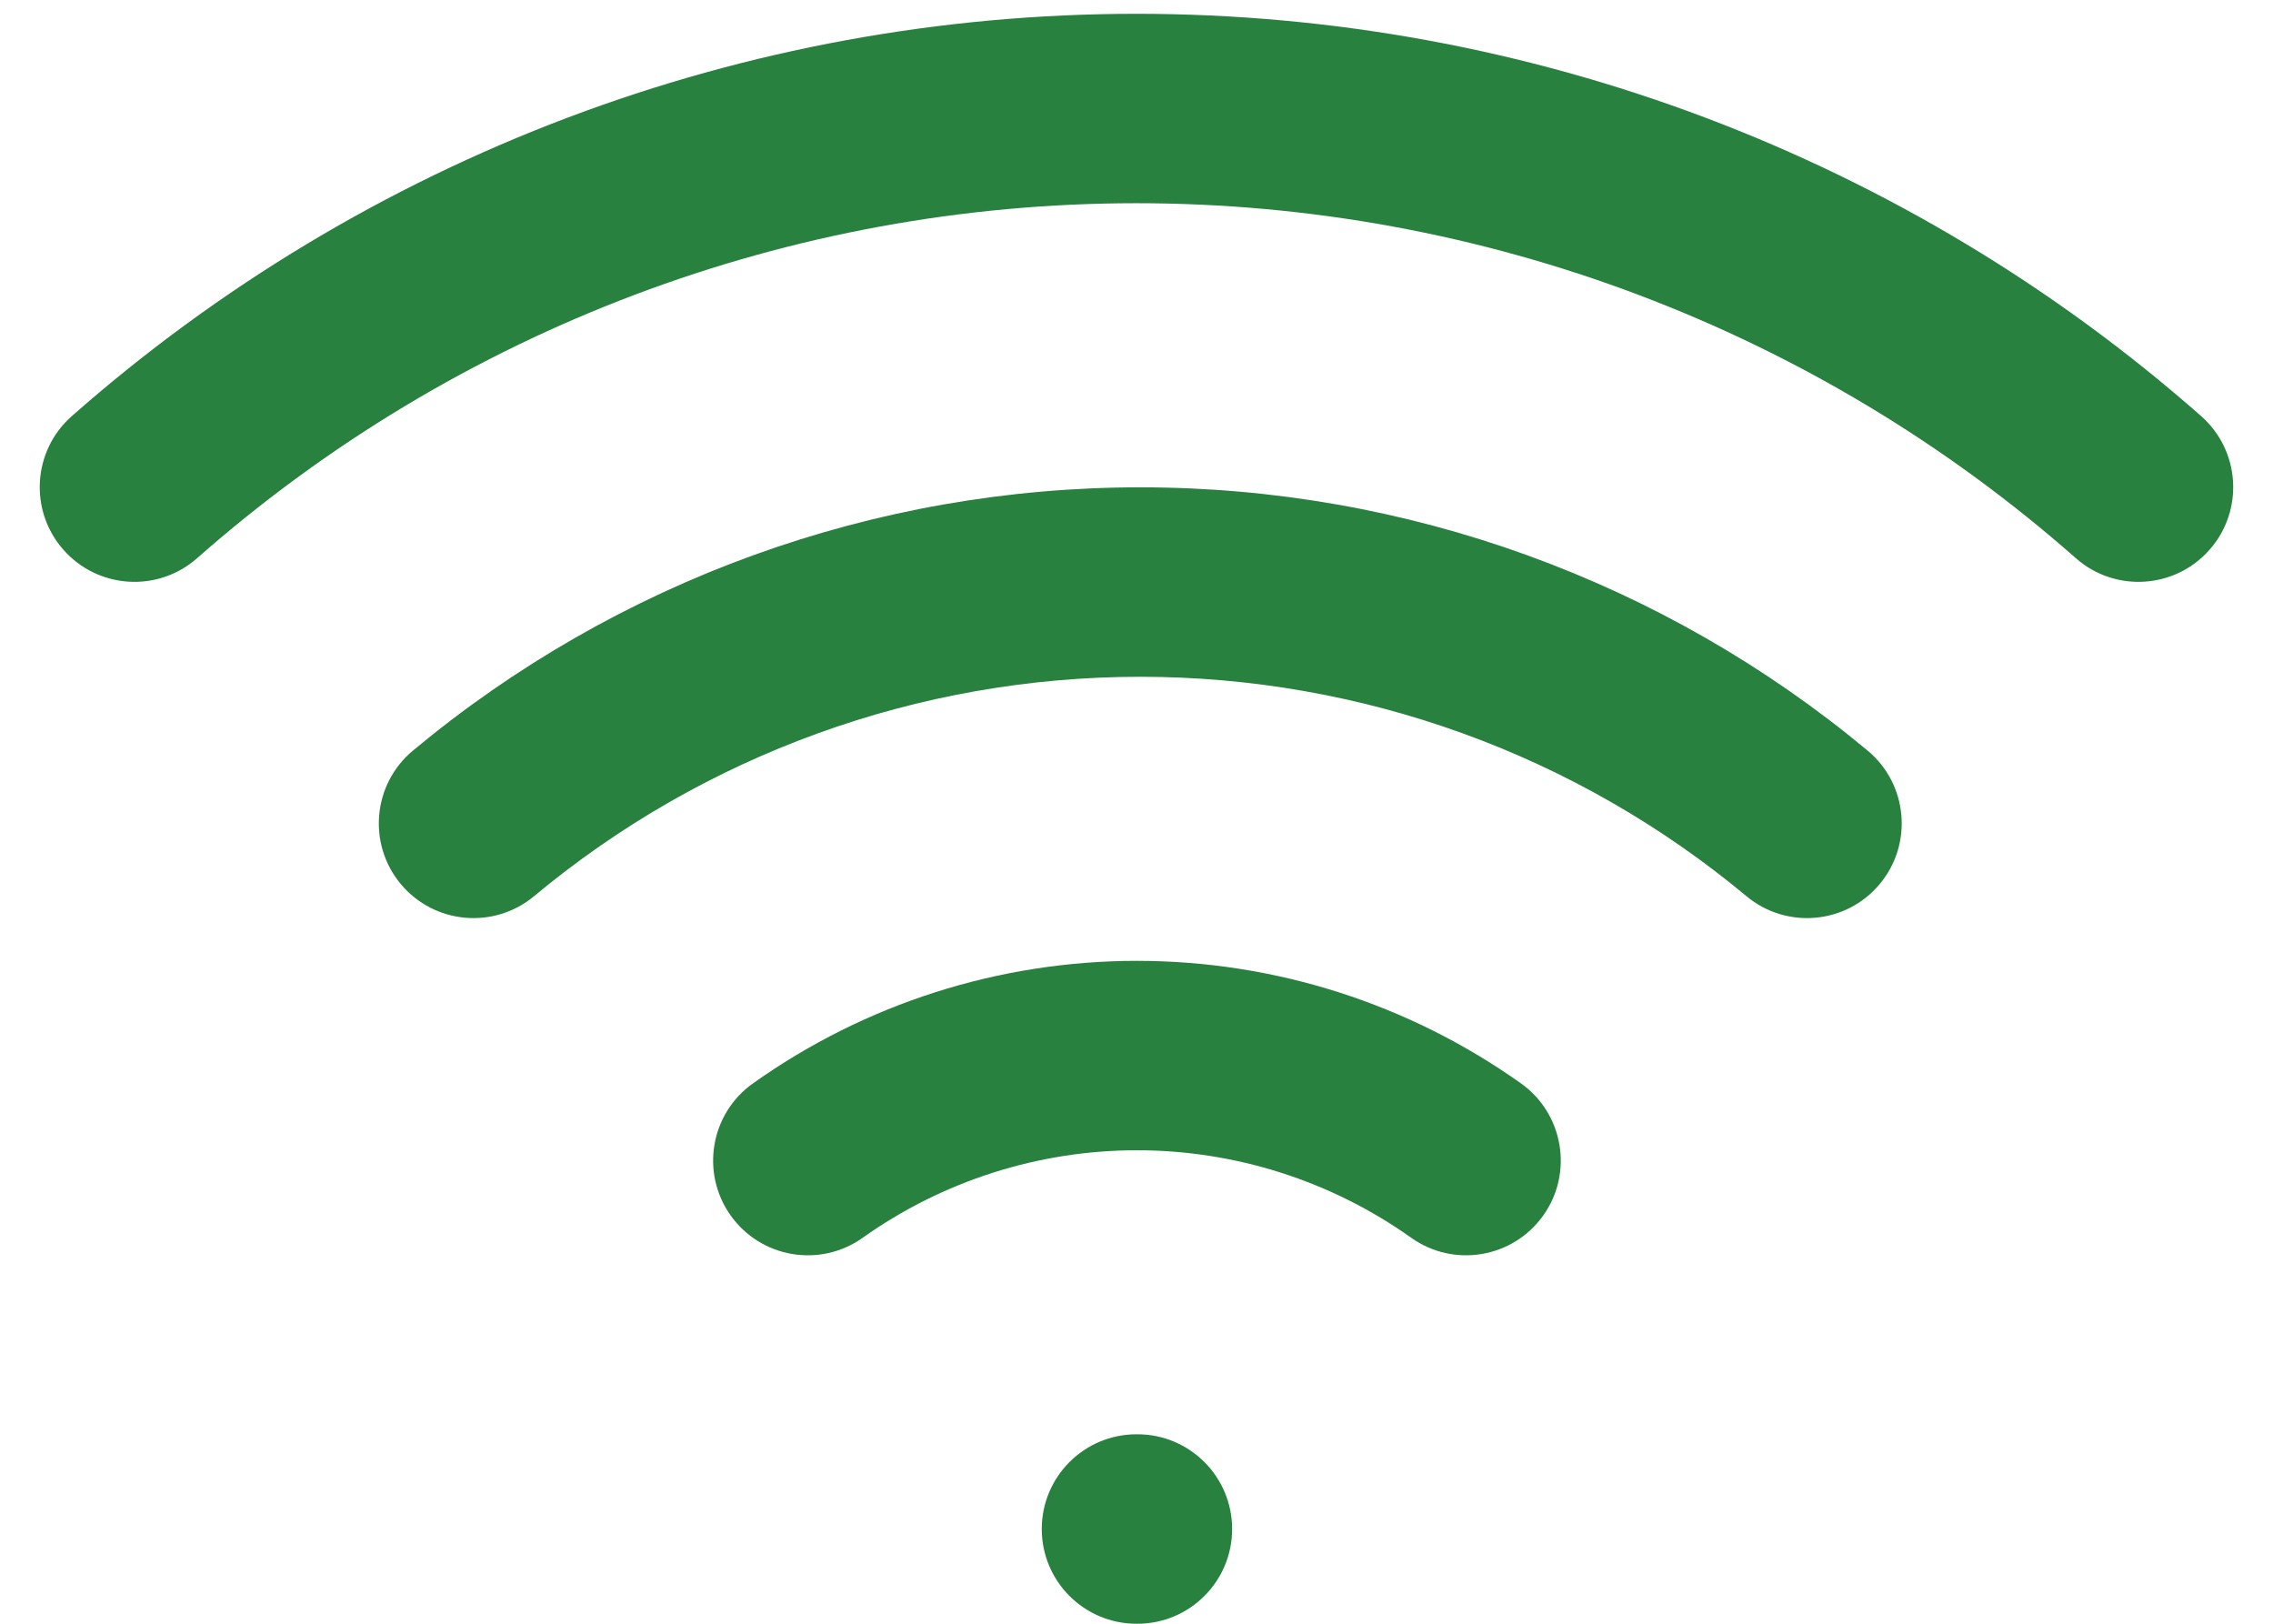 <svg width="56" height="40" viewBox="0 0 56 40" fill="none" xmlns="http://www.w3.org/2000/svg">
<path fill-rule="evenodd" clip-rule="evenodd" d="M28 5.006C19.478 5.006 11.249 8.115 4.856 13.751C3.889 14.603 2.415 14.51 1.562 13.543C0.71 12.576 0.803 11.102 1.77 10.25C9.015 3.863 18.341 0.34 28 0.34C37.658 0.34 46.984 3.863 54.229 10.25C55.196 11.102 55.289 12.576 54.437 13.543C53.584 14.51 52.11 14.603 51.143 13.751C44.751 8.115 36.521 5.006 28 5.006ZM28.093 16.672C22.636 16.672 17.352 18.584 13.159 22.076C12.169 22.901 10.698 22.767 9.873 21.777C9.049 20.787 9.183 19.315 10.173 18.491C15.204 14.3 21.545 12.005 28.093 12.005C34.641 12.005 40.982 14.3 46.013 18.491C47.003 19.315 47.137 20.787 46.312 21.777C45.488 22.767 44.016 22.901 43.026 22.076C38.834 18.584 33.549 16.672 28.093 16.672ZM28.011 28.336C25.59 28.336 23.228 29.09 21.254 30.492C20.204 31.239 18.747 30.992 18.001 29.942C17.254 28.891 17.501 27.434 18.552 26.688C21.315 24.724 24.621 23.67 28.011 23.67C31.401 23.67 34.707 24.724 37.471 26.688C38.521 27.434 38.768 28.891 38.022 29.942C37.275 30.992 35.819 31.239 34.768 30.492C32.794 29.09 30.433 28.336 28.011 28.336ZM25.666 37.667C25.666 36.378 26.711 35.333 28 35.333H28.023C29.311 35.333 30.356 36.378 30.356 37.667C30.356 38.955 29.311 40 28.023 40H28C26.711 40 25.666 38.955 25.666 37.667Z" fill="#28813E"/>
</svg>
